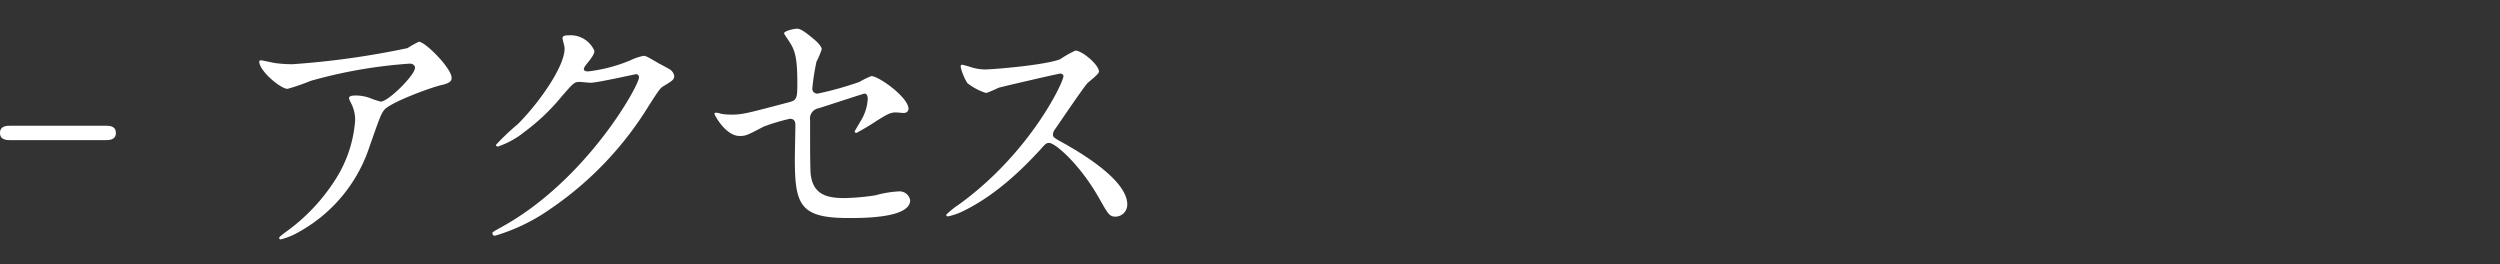 <svg id="レイヤー_1" data-name="レイヤー 1" xmlns="http://www.w3.org/2000/svg" viewBox="0 0 321.584 34" width="321.584" height="34"><rect x="0" y="0" width="321.584" height="34" fill="#333333" stroke="none"/><defs><style>.cls-1{fill:#fff;}</style></defs><path class="cls-1" d="M13.515,16.173c.535,0,1.391,0,1.391.927,0,.927-.891.927-1.391.927H1.391c-.499,0-1.391,0-1.391-.927,0-.927.892-.927,1.391-.927Z"/><path class="cls-1" d="M35.413,8.114a15.524,15.524,0,0,0,2.247.143A106.237,106.237,0,0,0,52.422,6.188a12.354,12.354,0,0,1,1.462-.82c.82,0,4.208,3.423,4.208,4.636,0,.25,0,.642-1.248.927-1.248.25-6.704,2.247-7.453,3.245-.428.606-.571,1.034-1.819,4.564A19.469,19.469,0,0,1,38.586,29.759,9.278,9.278,0,0,1,36.126,30.793c-.143,0-.214-.071-.214-.178s.071-.178.713-.677a24.295,24.295,0,0,0,6.383-6.633,16.273,16.273,0,0,0,2.674-7.81,4.559,4.559,0,0,0-.463-2.104c-.285-.571-.321-.642-.321-.785,0-.285.535-.321.749-.321a5.379,5.379,0,0,1,1.926.321,10.567,10.567,0,0,0,1.391.464c.999,0,4.422-3.423,4.422-4.35,0-.25-.214-.535-.677-.535a62.41,62.41,0,0,0-12.731,2.211,27.189,27.189,0,0,1-2.995,1.034c-.856,0-3.637-2.282-3.637-3.53,0-.071.071-.143.25-.143C33.701,7.757,35.127,8.078,35.413,8.114Z"/><path class="cls-1" d="M72.359,4.904c0-.357.5-.357.785-.357A3.332,3.332,0,0,1,76.46,6.545c0,.428-.356.891-1.07,1.783-.178.25-.285.392-.285.571,0,.285.428.285.57.285A20.176,20.176,0,0,0,81.096,7.757a6.664,6.664,0,0,1,1.676-.571c.321,0,.5.107,1.961.963.214.107,1.141.606,1.319.713a1.292,1.292,0,0,1,.678.891c0,.499-.25.642-1.426,1.355-.393.25-.535.464-1.783,2.389a43.601,43.601,0,0,1-12.766,13.408,24.387,24.387,0,0,1-7.096,3.423.32.32,0,0,1-.321-.321c0-.143.107-.214,1.213-.82,10.876-5.991,17.651-18.151,17.651-19.256A.386.386,0,0,0,81.809,9.54c-.071,0-4.993,1.105-5.848,1.105-.214,0-1.177-.107-1.391-.107-.677,0-.749.071-2.247,1.783a26.801,26.801,0,0,1-4.85,4.636,10.896,10.896,0,0,1-3.423,1.89c-.178,0-.25-.107-.25-.214a30.282,30.282,0,0,1,2.817-2.675c2.889-2.888,6.276-7.809,5.991-9.949C72.573,5.831,72.359,5.047,72.359,4.904Z"/><path class="cls-1" d="M92.759,14.639a7.912,7.912,0,0,0,1.319.107c1.427,0,2.033-.178,7.453-1.605.963-.25,1.034-.535,1.034-2.425,0-3.851-.428-4.458-1.284-5.741a7.109,7.109,0,0,1-.428-.677c0-.321,1.319-.606,1.641-.606.428,0,.82.178,2.46,1.569.107.107.749.713.749,1.07a10.831,10.831,0,0,1-.677,1.605,29.849,29.849,0,0,0-.535,3.423.63.63,0,0,0,.713.677,43.21,43.21,0,0,0,5.349-1.498,10.115,10.115,0,0,1,1.533-.749c.963,0,4.778,2.746,4.778,4.208,0,.25-.178.535-.642.535-.143,0-.82-.071-.963-.071-.749,0-1.141.25-2.425,1.034a29.65,29.65,0,0,1-2.675,1.605.205.205,0,0,1-.214-.214c0-.036.606-1.034.678-1.177a6.115,6.115,0,0,0,.999-2.96c0-.214-.036-.713-.428-.713-.071,0-5.42,1.747-5.884,1.89a1.339,1.339,0,0,0-1.105,1.533c0,2.996,0,6.205.071,6.882.285,2.817,2.282,3.138,4.422,3.138a30.244,30.244,0,0,0,3.922-.357,13.444,13.444,0,0,1,2.96-.499,1.381,1.381,0,0,1,1.498,1.141c0,2.282-5.991,2.282-7.917,2.282-6.169,0-6.918-1.604-6.918-7.524,0-.713.071-3.815.071-4.422,0-.571-.214-.82-.713-.82a26.001,26.001,0,0,0-3.352.999c-2.104,1.105-2.318,1.212-3.103,1.212-1.818,0-3.245-2.71-3.245-2.853,0-.107.143-.143.214-.143A2.083,2.083,0,0,1,92.759,14.639Z"/><path class="cls-1" d="M136.373,9.469c-.25,0-7.738,1.747-7.917,1.819a15.406,15.406,0,0,1-1.604.677,7.447,7.447,0,0,1-2.425-1.284,7.276,7.276,0,0,1-.855-2.068c0-.178.036-.285.214-.285.036,0,.82.214.927.25a6.35,6.35,0,0,0,1.89.357c1.212,0,7.917-.571,9.771-1.319A13.571,13.571,0,0,1,138.334,6.509c.855,0,3.031,1.819,3.031,2.71,0,.321-1.319,1.284-1.533,1.533-.713.856-3.53,5.028-4.101,5.848a1.173,1.173,0,0,0-.285.713c0,.321.071.392,1.569,1.212,1.605.927,7.988,4.529,7.988,7.774a1.54,1.54,0,0,1-1.462,1.569c-.82,0-.963-.25-2.211-2.46-2.46-4.315-5.599-7.025-6.383-7.025-.357,0-.464.107-1.248.998-1.249,1.32-4.886,5.313-9.521,7.631a8.763,8.763,0,0,1-2.211.82c-.071,0-.25,0-.25-.214A10.985,10.985,0,0,1,123.357,26.3c9.307-6.739,13.55-15.976,13.443-16.546A.4.4,0,0,0,136.373,9.469Z"/></svg>